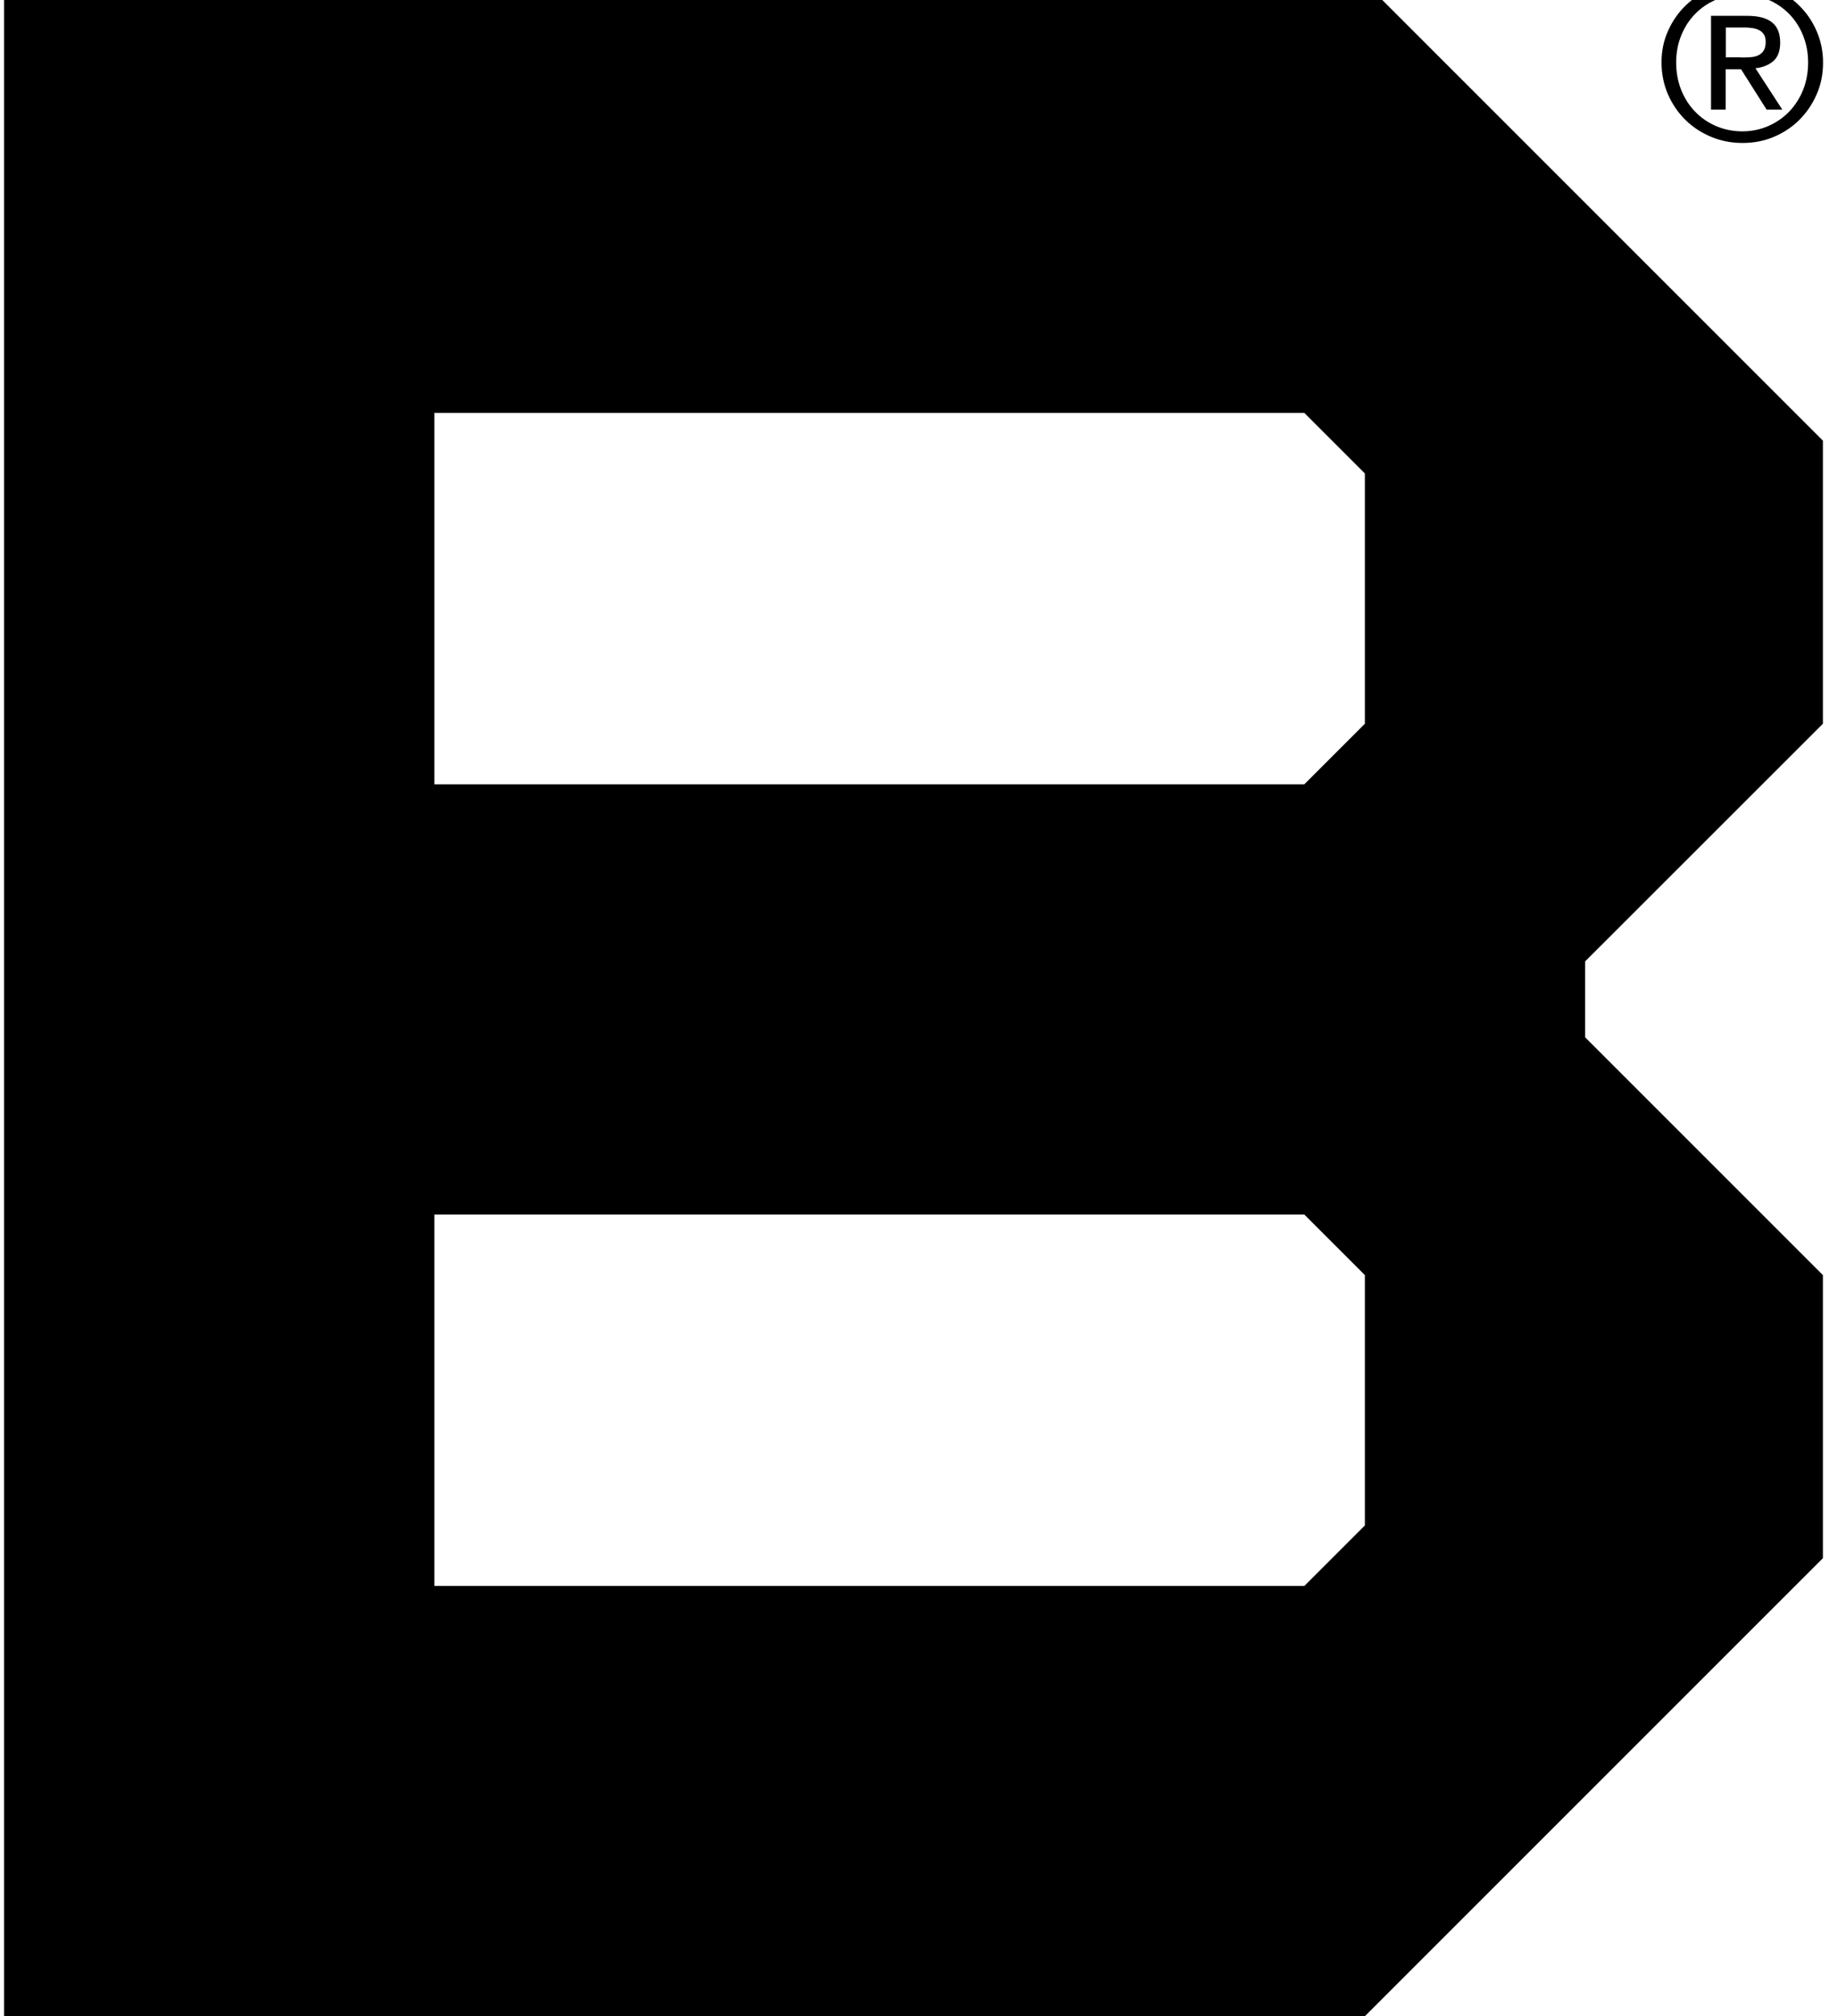 <?xml version="1.0" encoding="utf-8"?>
<!-- Generator: Adobe Illustrator 28.0.0, SVG Export Plug-In . SVG Version: 6.00 Build 0)  -->
<svg version="1.1" id="Layer_1" xmlns="http://www.w3.org/2000/svg" xmlns:xlink="http://www.w3.org/1999/xlink" x="0px" y="0px"
	 viewBox="0 0 121.75 133.55" style="enable-background:new 0 0 121.75 133.55;" xml:space="preserve">
<g>
	<path d="M120.75,47.94V29.19L90.41-1.15H0.27v134.7h90.14l30.34-30.34V84.46L105,68.71v-5.03L120.75,47.94z M90.41,101.04
		l-4.01,4.01H28.77v-24.6H86.4l4.01,4.01V101.04z M90.41,47.94l-4.01,4.01H28.77v-24.6H86.4l4.01,4.01V47.94z"/>
	<g>
		<path d="M110.49,2.05c0.28-0.64,0.67-1.2,1.16-1.68c0.49-0.47,1.06-0.85,1.71-1.12c0.65-0.27,1.34-0.41,2.07-0.41
			c0.73,0,1.42,0.13,2.06,0.41c0.64,0.27,1.21,0.64,1.69,1.12c0.48,0.47,0.87,1.03,1.15,1.68c0.28,0.64,0.43,1.34,0.43,2.09
			c0,0.77-0.14,1.48-0.43,2.12c-0.28,0.65-0.67,1.21-1.15,1.69c-0.48,0.48-1.05,0.85-1.69,1.12c-0.64,0.27-1.33,0.4-2.06,0.4
			c-0.73,0-1.42-0.13-2.07-0.4c-0.65-0.27-1.22-0.64-1.71-1.12c-0.49-0.48-0.87-1.04-1.16-1.69c-0.28-0.65-0.43-1.36-0.43-2.12
			C110.06,3.39,110.2,2.69,110.49,2.05z M111.36,5.95c0.22,0.55,0.53,1.04,0.92,1.44c0.39,0.41,0.86,0.73,1.39,0.96
			c0.54,0.23,1.12,0.35,1.74,0.35c0.62,0,1.19-0.12,1.72-0.35c0.53-0.23,0.99-0.55,1.39-0.96c0.39-0.41,0.7-0.89,0.92-1.44
			c0.22-0.55,0.33-1.16,0.33-1.81c0-0.63-0.11-1.23-0.33-1.78c-0.22-0.55-0.53-1.03-0.92-1.43c-0.39-0.4-0.86-0.72-1.39-0.95
			c-0.53-0.23-1.1-0.35-1.72-0.35c-0.63,0-1.21,0.12-1.74,0.35c-0.54,0.23-1,0.55-1.39,0.95c-0.39,0.4-0.7,0.88-0.92,1.43
			c-0.22,0.55-0.33,1.14-0.33,1.78C111.03,4.79,111.14,5.39,111.36,5.95z M115.75,1.05c0.74,0,1.29,0.15,1.64,0.44
			c0.36,0.29,0.53,0.74,0.53,1.34c0,0.56-0.16,0.97-0.47,1.23c-0.31,0.26-0.7,0.41-1.17,0.46l1.78,2.74h-1.04l-1.69-2.67h-1.02v2.67
			h-0.97V1.05H115.75z M115.32,3.81c0.22,0,0.42-0.01,0.62-0.02c0.19-0.01,0.37-0.05,0.52-0.12c0.15-0.07,0.27-0.17,0.36-0.31
			c0.09-0.14,0.14-0.33,0.14-0.58c0-0.21-0.04-0.37-0.12-0.5c-0.08-0.12-0.18-0.22-0.31-0.28c-0.13-0.07-0.27-0.11-0.44-0.14
			c-0.17-0.02-0.33-0.04-0.49-0.04h-1.28v1.98H115.32z"/>
	</g>
</g>
</svg>
